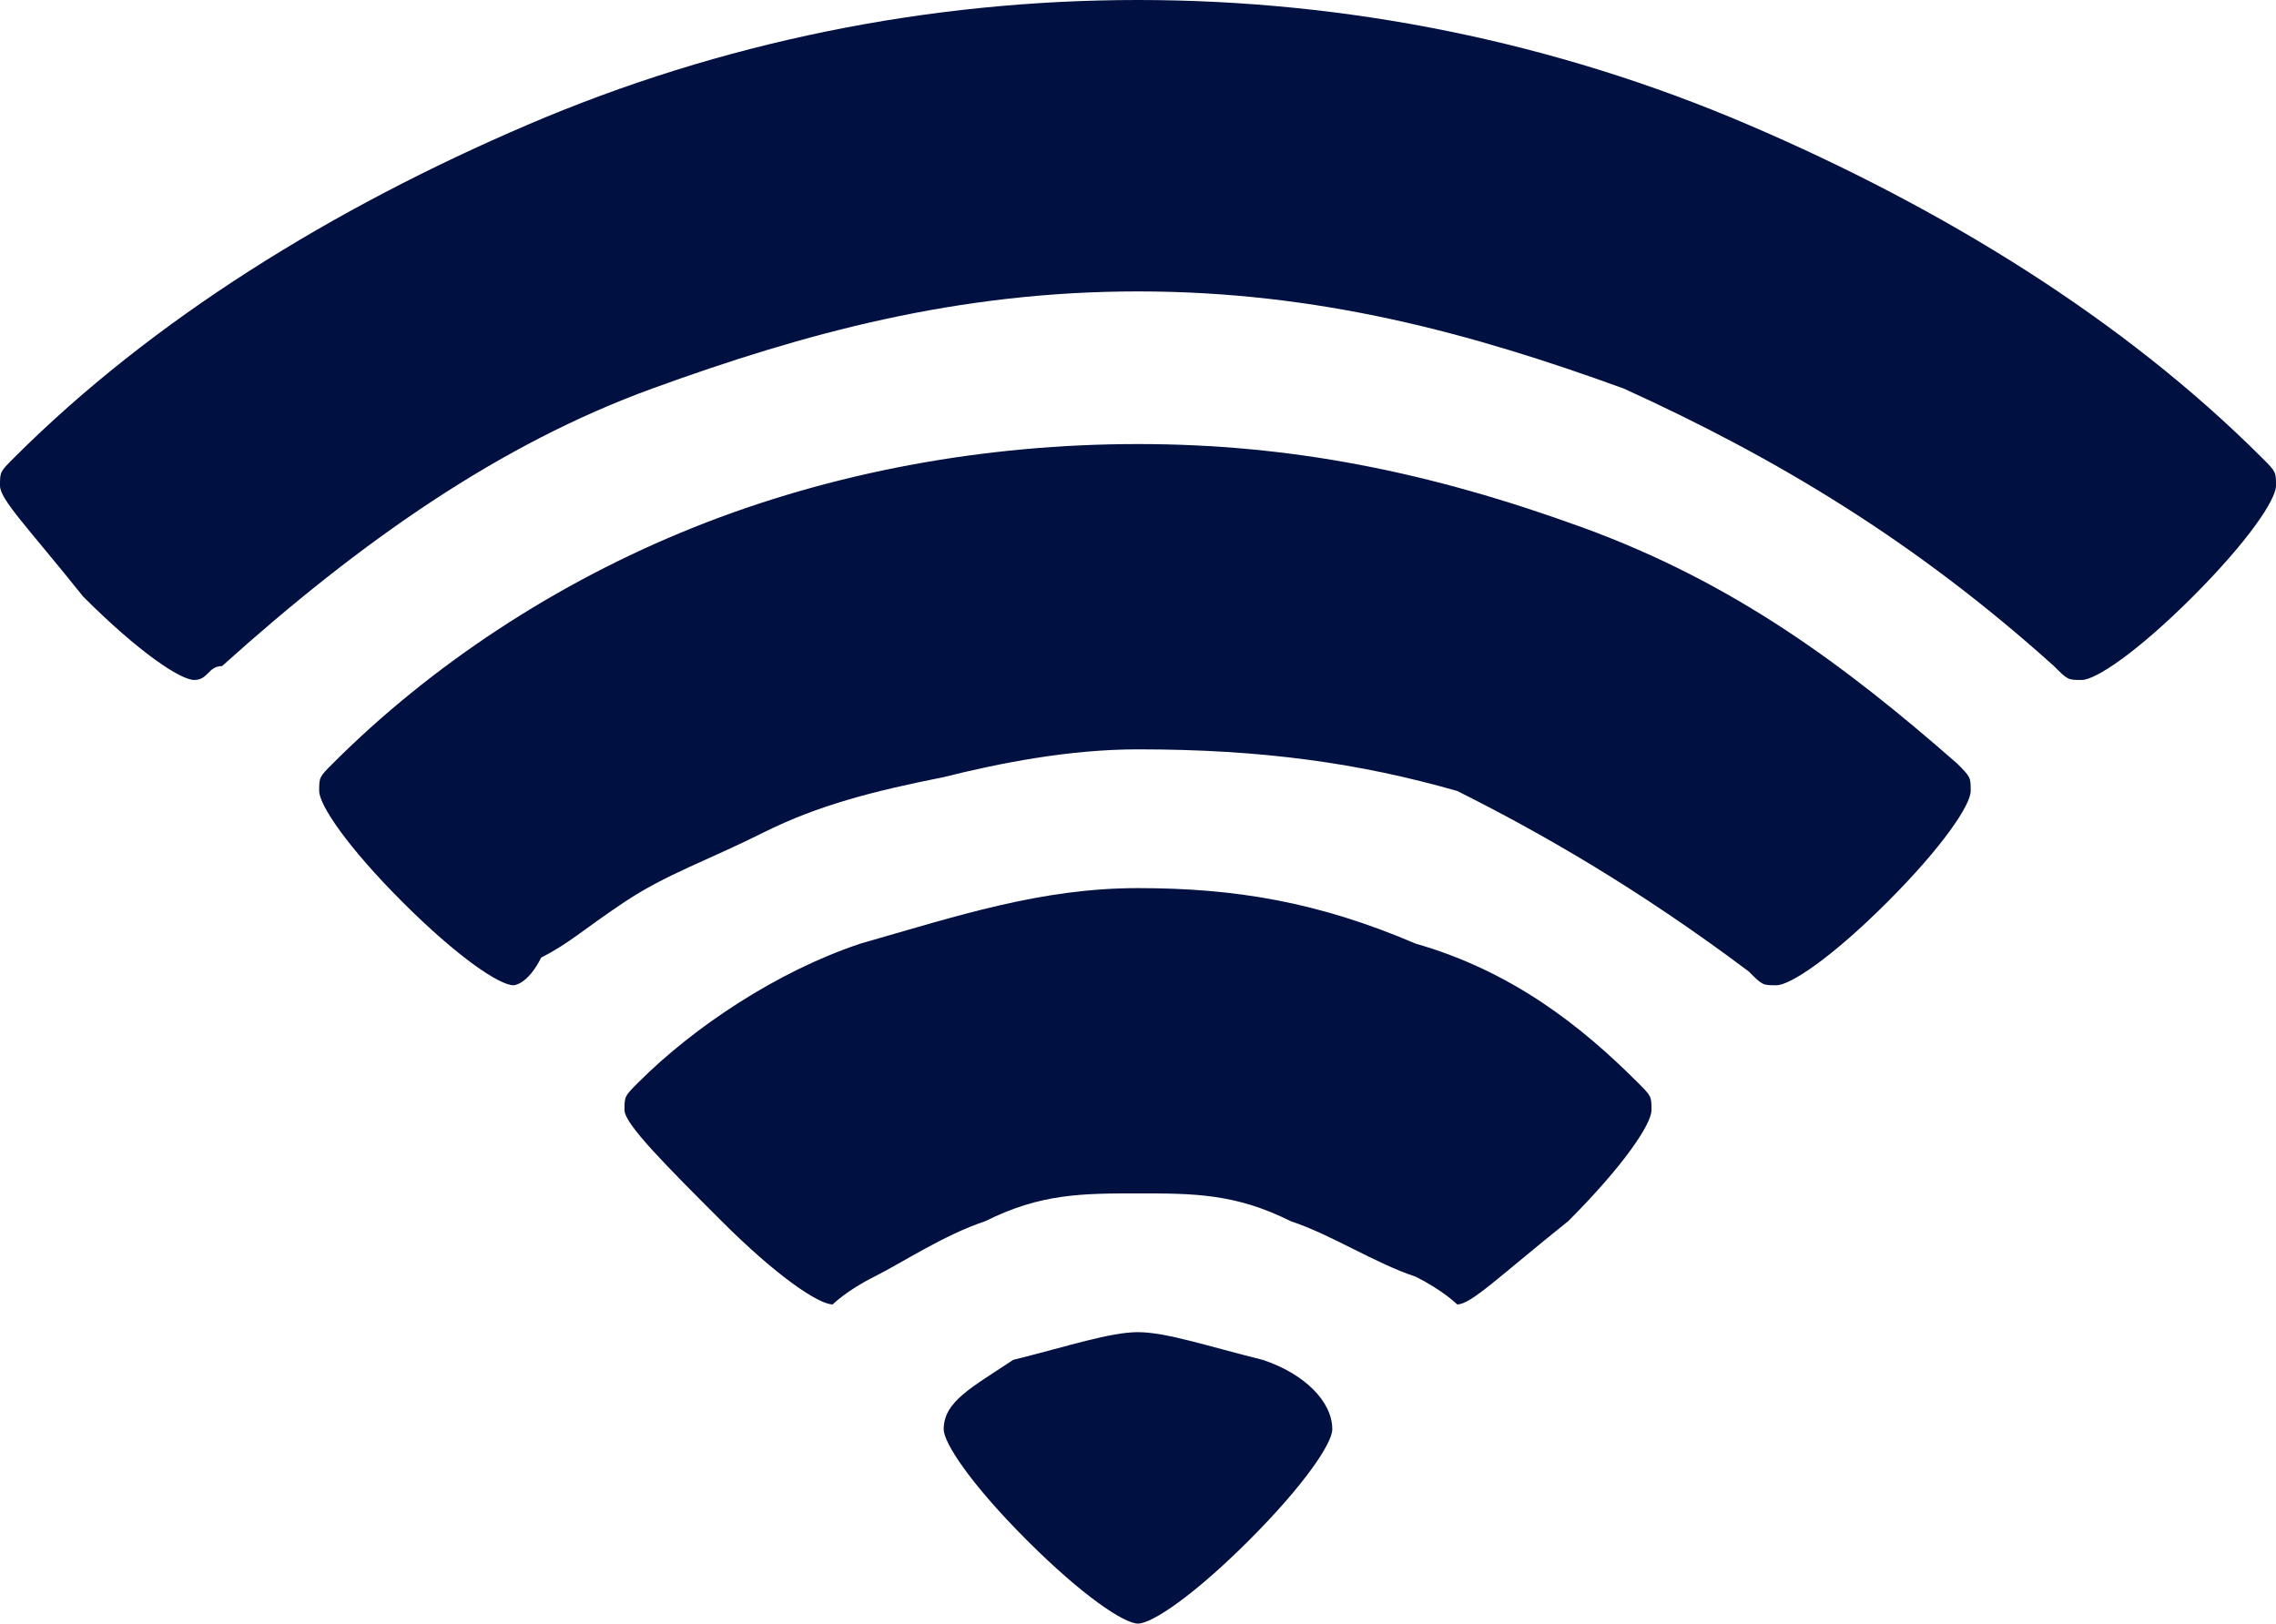 <svg xmlns="http://www.w3.org/2000/svg" xmlns:xlink="http://www.w3.org/1999/xlink" width="16.4" height="11.7"><g><path fill="#001040" fill-rule="evenodd" d="M8.2 11.7c-.1 0-.4-.2-.8-.6-.4-.4-.6-.7-.6-.8 0-.2.2-.3.5-.5.4-.1.7-.2.9-.2s.5.1.9.2c.3.1.5.3.5.5 0 .1-.2.4-.6.8-.4.4-.7.6-.8.6zm2.3-2.3s-.1-.1-.3-.2c-.3-.1-.6-.3-.9-.4-.4-.2-.7-.2-1.1-.2s-.7 0-1.1.2c-.3.1-.6.3-.8.4-.2.1-.3.2-.3.2-.1 0-.4-.2-.8-.6s-.7-.7-.7-.8c0-.1 0-.1.1-.2.4-.4 1-.8 1.6-1 .7-.2 1.3-.4 2-.4s1.3.1 2 .4c.7.2 1.2.6 1.6 1 .1.1.1.1.1.2s-.2.4-.6.8c-.5.4-.7.6-.8.6zm2.3-2.3c-.1 0-.1 0-.2-.1-.8-.6-1.5-1-2.1-1.3-.7-.2-1.4-.3-2.3-.3-.5 0-1 .1-1.4.2-.5.1-.9.2-1.3.4s-.7.3-1 .5-.4.3-.6.4c-.1.2-.2.2-.2.2-.1 0-.4-.2-.8-.6s-.6-.7-.6-.8c0-.1 0-.1.1-.2C3.1 4.8 4 4.2 5 3.8s2.1-.6 3.2-.6 2.1.2 3.2.6 1.9 1 2.7 1.7c.1.1.1.1.1.2s-.2.4-.6.8-.7.6-.8.6zM15 4.9c-.1 0-.1 0-.2-.1-1-.9-2-1.5-3.1-2-1.1-.4-2.2-.7-3.5-.7s-2.4.3-3.5.7-2.1 1.1-3.1 2c-.1 0-.1.1-.2.1S1 4.7.6 4.3c-.4-.5-.6-.7-.6-.8s0-.1.1-.2c1-1 2.3-1.8 3.7-2.4S6.7 0 8.2 0s3 .3 4.4.9 2.7 1.4 3.7 2.4c.1.1.1.1.1.2s-.2.4-.6.8c-.4.4-.7.6-.8.6z" clip-rule="evenodd"/></g></svg>
